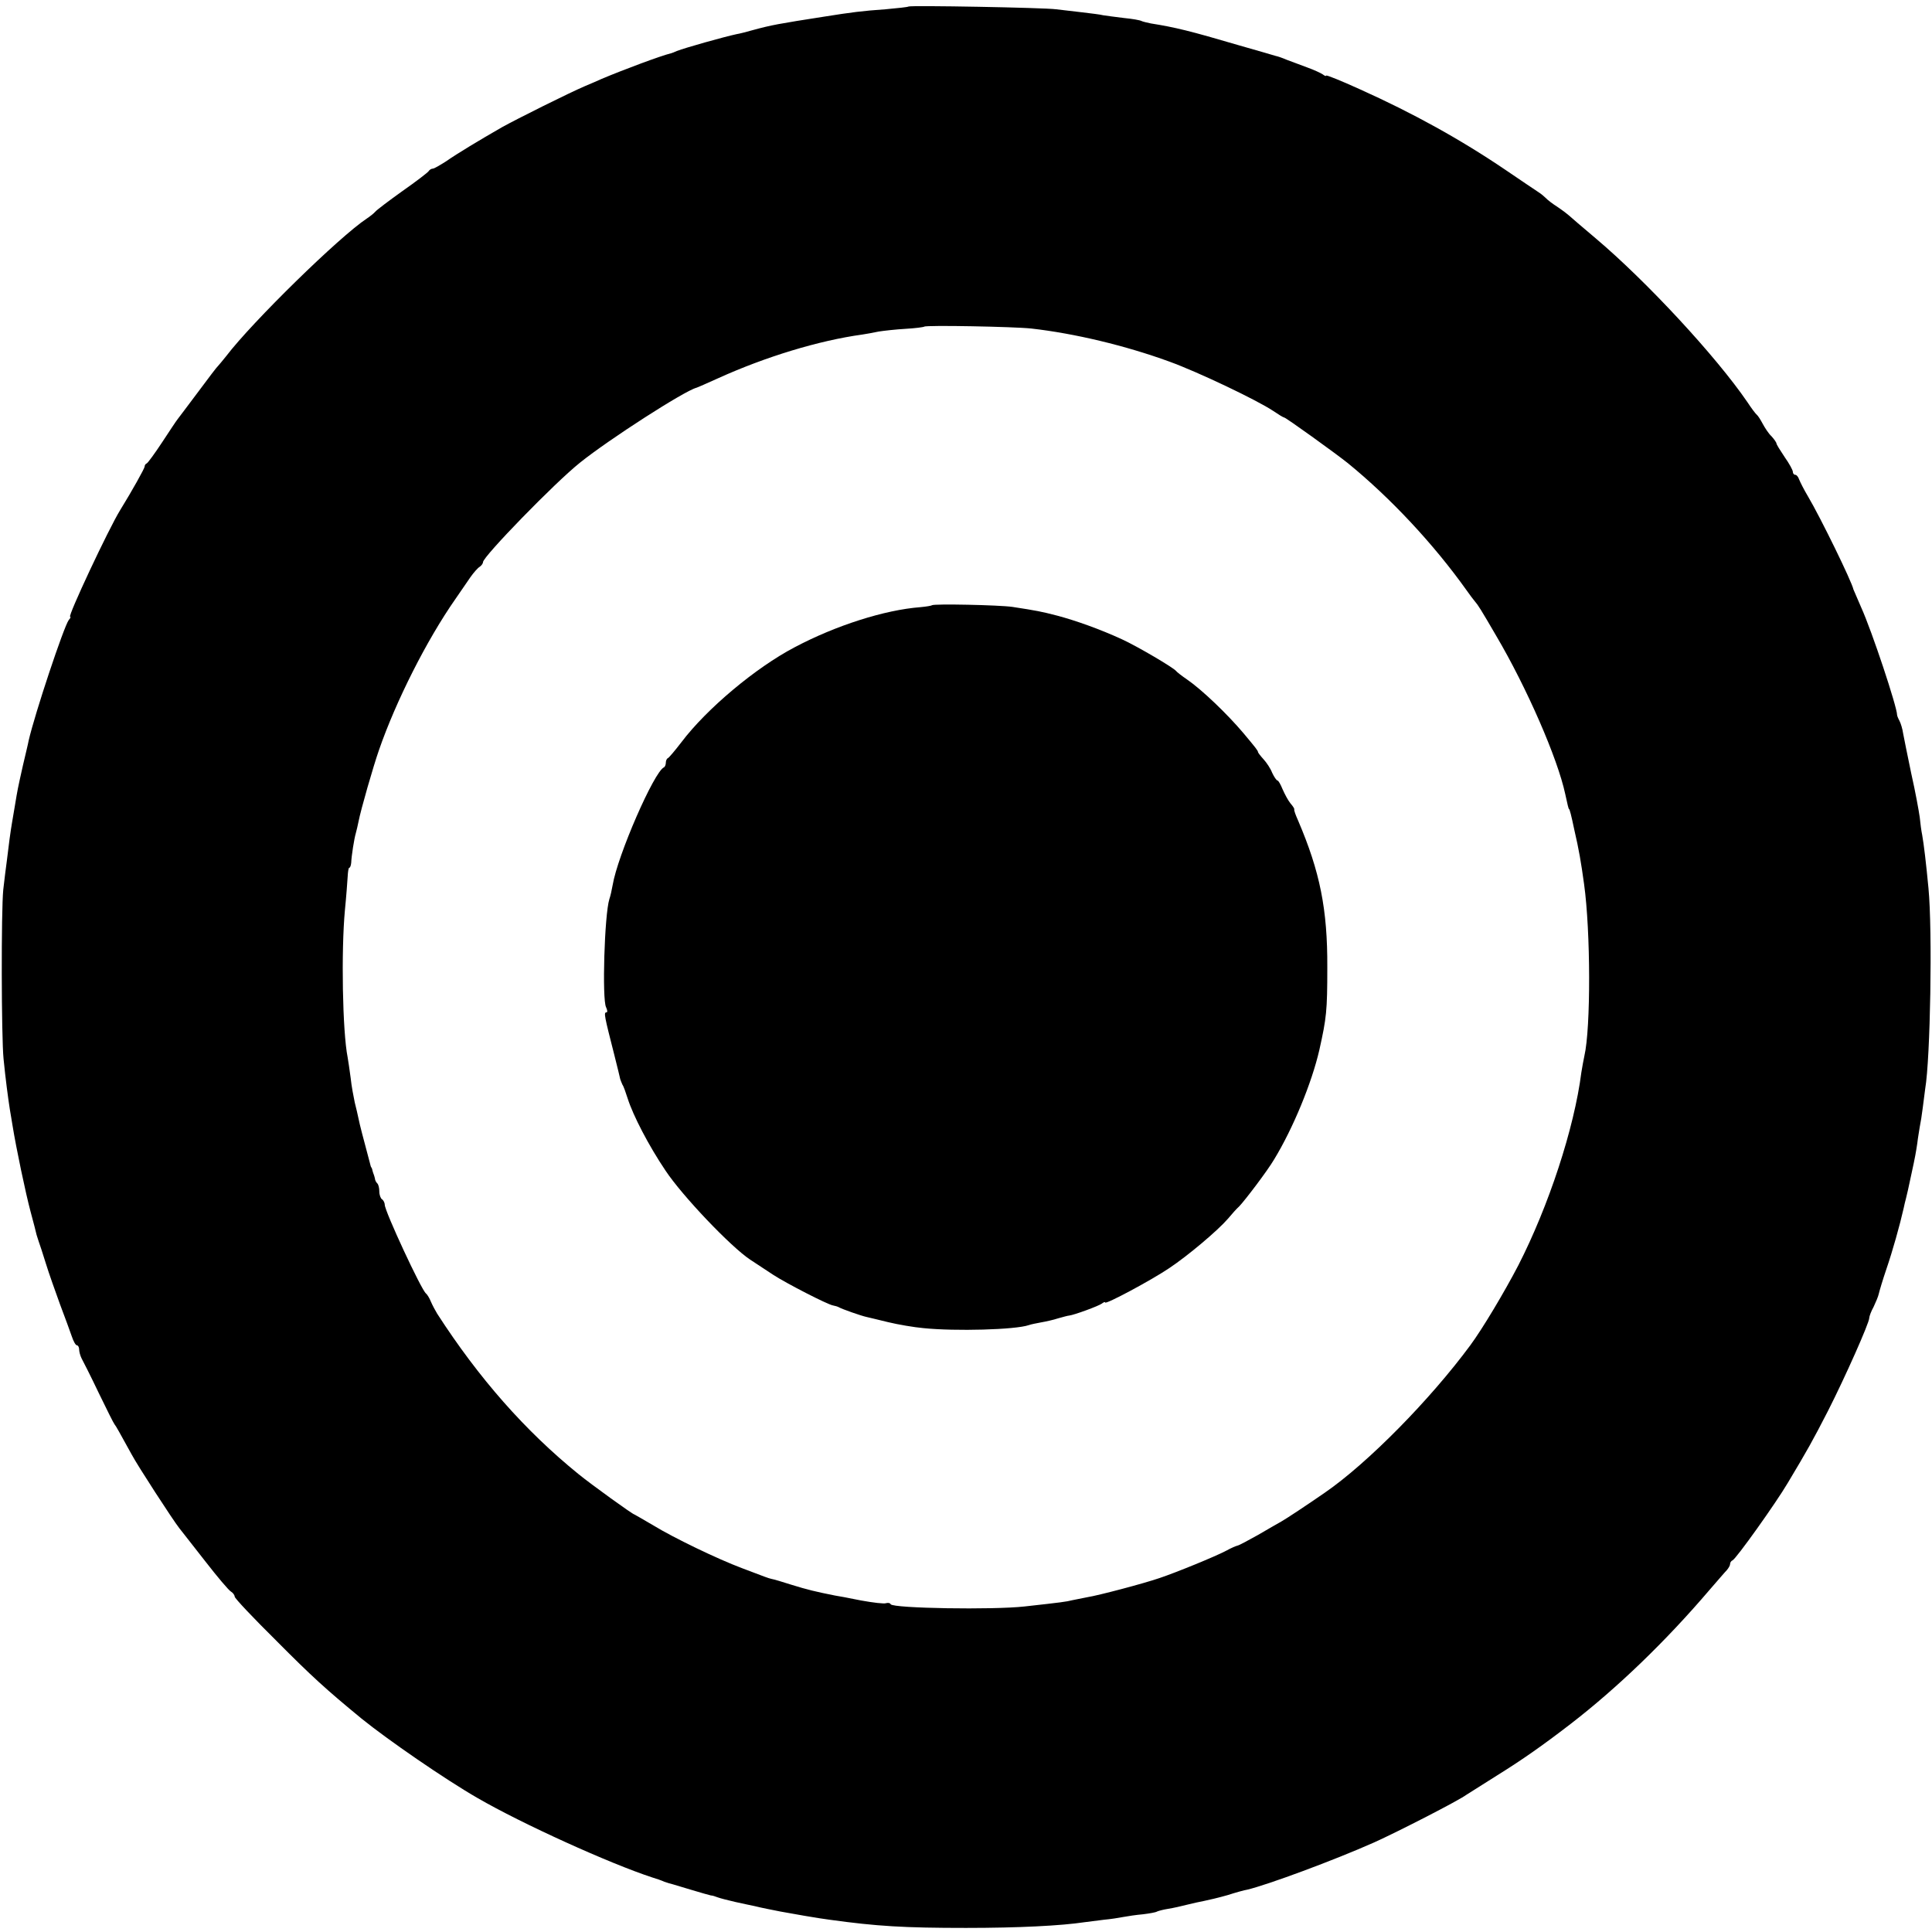 <?xml version="1.0" standalone="no"?>
<!DOCTYPE svg PUBLIC "-//W3C//DTD SVG 20010904//EN"
 "http://www.w3.org/TR/2001/REC-SVG-20010904/DTD/svg10.dtd">
<svg version="1.0" xmlns="http://www.w3.org/2000/svg"
 width="708pt" height="708pt" viewBox="0 0 708 708"
 preserveAspectRatio="xMidYMid meet">
<g transform="translate(0,708) scale(0.1,-0.1)"
fill="#000000" stroke="none">
<path d="M3329 7056 c-2 -2 -40 -6 -84 -10 -86 -6 -124 -11 -225 -27 -167 -26
-194 -31 -260 -49 -25 -7 -52 -14 -60 -15 -47 -10 -189 -50 -220 -62 -8 -4
-17 -7 -20 -8 -38 -9 -174 -60 -255 -94 -11 -5 -38 -17 -60 -26 -59 -25 -253
-122 -305 -151 -82 -47 -165 -97 -205 -125 -22 -14 -44 -27 -49 -27 -5 0 -12
-4 -15 -9 -3 -5 -46 -38 -96 -73 -49 -35 -94 -69 -100 -76 -5 -6 -19 -17 -31
-25 -100 -66 -420 -379 -515 -504 -13 -16 -26 -32 -29 -35 -4 -3 -36 -45 -73
-95 -37 -49 -71 -95 -76 -101 -5 -6 -30 -44 -57 -85 -27 -41 -52 -75 -56 -77
-5 -2 -8 -7 -8 -12 0 -6 -45 -87 -90 -160 -42 -68 -193 -390 -183 -390 3 0 1
-6 -5 -12 -18 -24 -124 -342 -147 -442 -2 -12 -12 -52 -21 -91 -20 -89 -20
-91 -29 -145 -4 -25 -9 -54 -11 -65 -2 -11 -6 -38 -9 -60 -3 -22 -7 -58 -10
-80 -3 -22 -9 -69 -13 -105 -8 -77 -7 -541 1 -620 7 -72 17 -147 23 -185 3
-16 7 -43 10 -60 13 -81 48 -248 66 -315 11 -41 21 -79 22 -85 2 -5 5 -17 8
-25 3 -8 15 -44 26 -80 11 -36 35 -103 52 -150 18 -47 37 -100 43 -117 6 -18
14 -33 19 -33 4 0 8 -7 8 -15 0 -8 4 -23 9 -33 5 -9 34 -66 63 -127 29 -60 55
-112 58 -115 4 -4 19 -31 63 -111 20 -38 151 -240 174 -269 6 -8 49 -62 94
-120 45 -58 88 -109 96 -113 7 -4 13 -13 13 -18 0 -6 69 -79 153 -162 130
-131 183 -179 312 -285 95 -77 305 -222 425 -291 162 -94 484 -240 640 -291
14 -4 34 -11 45 -16 11 -4 25 -8 30 -9 6 -2 37 -11 70 -21 33 -10 65 -19 70
-20 6 0 17 -4 25 -7 8 -3 38 -11 65 -17 28 -6 59 -13 70 -15 11 -3 31 -7 45
-10 14 -3 36 -7 50 -10 31 -6 146 -26 180 -30 173 -24 274 -30 500 -30 193 0
349 8 435 21 17 2 49 6 71 9 23 2 55 7 70 10 16 3 49 8 73 10 24 3 47 7 51 10
4 2 22 7 41 10 19 3 50 10 69 15 19 5 48 11 63 14 15 3 54 12 85 21 31 10 64
19 72 20 73 17 319 108 465 173 89 40 311 154 339 175 6 4 57 36 114 72 90 56
163 107 267 187 171 132 348 302 510 492 28 32 56 65 63 72 6 7 12 17 12 22 0
6 4 12 9 14 12 4 159 210 202 283 73 122 91 154 148 265 63 124 151 322 151
340 0 6 7 25 16 41 8 17 17 38 19 48 2 9 14 50 28 91 22 64 49 160 63 222 2
10 6 27 9 38 5 19 7 30 20 90 13 59 16 77 21 110 2 19 7 46 9 60 3 14 8 45 11
70 3 25 7 56 9 70 19 111 27 579 12 735 -9 95 -17 161 -23 195 -3 14 -7 43 -9
65 -3 22 -16 94 -31 160 -14 66 -27 133 -30 148 -2 15 -8 35 -13 45 -5 9 -9
19 -9 22 0 29 -92 307 -132 395 -14 33 -27 62 -28 65 -6 29 -121 264 -166 340
-15 25 -29 53 -33 63 -3 9 -9 17 -14 17 -5 0 -9 5 -9 11 0 6 -13 30 -30 54
-16 24 -30 46 -30 50 0 3 -8 15 -18 26 -11 10 -25 32 -33 47 -8 15 -17 29 -21
32 -4 3 -20 24 -35 47 -115 168 -370 443 -556 600 -50 42 -94 80 -97 83 -3 3
-21 17 -40 30 -19 12 -40 28 -45 34 -6 6 -18 16 -26 21 -9 6 -63 42 -120 81
-165 112 -340 209 -536 297 -68 31 -123 53 -123 50 0 -3 -6 -1 -12 4 -7 5 -33
17 -58 26 -25 9 -58 22 -75 28 -16 7 -34 13 -40 14 -5 2 -66 19 -135 39 -180
53 -234 66 -322 80 -15 3 -31 7 -35 9 -5 3 -33 8 -64 11 -31 4 -65 8 -76 10
-11 3 -46 7 -79 11 -32 4 -75 9 -94 11 -43 6 -536 15 -541 10z m451 -1180
c158 -18 343 -62 505 -121 105 -38 321 -141 381 -181 19 -13 37 -24 40 -24 6
0 188 -131 233 -167 157 -128 315 -297 436 -467 11 -16 25 -34 30 -40 12 -14
21 -28 78 -126 112 -190 225 -449 253 -580 8 -37 12 -55 14 -55 2 0 8 -22 19
-75 17 -73 25 -120 36 -200 24 -172 25 -527 1 -630 -3 -14 -8 -41 -11 -60 -26
-205 -120 -490 -231 -707 -51 -98 -131 -232 -176 -293 -147 -199 -376 -432
-533 -540 -65 -45 -142 -96 -160 -106 -11 -6 -49 -28 -85 -49 -36 -20 -69 -38
-75 -39 -5 -1 -24 -9 -40 -18 -39 -21 -186 -81 -246 -101 -58 -20 -225 -64
-264 -70 -16 -3 -41 -8 -55 -11 -24 -6 -40 -8 -175 -23 -115 -13 -481 -7 -491
8 -2 5 -10 6 -17 4 -7 -3 -48 2 -92 10 -44 9 -87 17 -95 18 -71 14 -103 22
-158 39 -34 11 -68 21 -75 22 -13 3 -20 6 -107 39 -91 34 -252 112 -324 156
-38 22 -70 41 -71 41 -6 0 -157 109 -205 148 -196 159 -365 351 -518 588 -6
10 -17 30 -23 44 -5 13 -14 27 -18 30 -16 11 -151 301 -151 325 0 7 -5 17 -10
20 -5 3 -10 16 -10 29 0 12 -3 26 -8 30 -4 4 -8 12 -8 17 -1 5 -3 11 -4 14 -1
3 -4 10 -5 15 -1 6 -3 11 -5 13 -1 1 -3 9 -5 17 -24 90 -37 139 -41 160 -3 14
-9 41 -14 60 -4 19 -12 60 -15 90 -4 30 -9 64 -11 75 -19 95 -24 390 -10 540
5 50 9 105 10 122 1 18 3 33 6 33 3 0 6 8 7 18 1 26 11 89 17 109 3 10 7 29
10 43 8 42 54 202 75 262 62 179 175 403 280 553 19 28 44 64 55 80 12 17 27
34 34 38 6 4 12 12 12 17 0 20 263 291 356 365 106 85 381 262 426 274 4 1 40
17 80 35 172 78 368 138 528 160 14 2 41 7 60 11 19 3 64 8 99 10 35 2 65 6
68 8 6 6 329 0 393 -7z"/>
<path d="M3415 4862 c-2 -2 -21 -5 -42 -7 -131 -10 -310 -67 -461 -147 -143
-75 -322 -225 -415 -348 -23 -30 -45 -56 -49 -58 -5 -2 -8 -10 -8 -17 0 -7 -3
-15 -7 -17 -36 -16 -170 -323 -188 -432 -3 -17 -8 -40 -12 -51 -18 -58 -27
-368 -12 -396 5 -11 6 -19 1 -19 -10 0 -7 -14 29 -155 11 -44 21 -84 22 -90 2
-5 5 -14 8 -20 4 -5 12 -28 19 -50 20 -63 77 -173 139 -265 61 -92 239 -279
310 -326 24 -16 62 -41 85 -56 46 -30 199 -109 219 -112 6 -1 17 -4 22 -7 10
-6 81 -31 100 -35 6 -1 41 -10 79 -19 37 -9 96 -19 130 -22 117 -12 337 -6
386 11 8 3 29 7 45 10 17 3 45 9 63 15 18 5 36 10 40 10 18 2 108 35 120 44 6
5 12 7 12 4 0 -9 170 82 235 126 69 46 178 138 215 181 14 17 32 37 41 45 22
23 104 131 128 172 69 113 138 280 166 402 26 117 29 142 29 302 1 213 -27
351 -107 538 -9 20 -16 39 -14 41 1 2 -5 12 -14 22 -9 11 -21 34 -29 52 -7 17
-15 32 -19 32 -3 0 -12 13 -19 28 -6 16 -21 38 -32 50 -11 12 -20 24 -20 26 0
5 -7 14 -53 69 -60 71 -153 160 -207 197 -19 13 -37 27 -40 31 -9 12 -143 91
-198 116 -80 37 -170 69 -238 87 -58 15 -73 18 -164 32 -49 7 -288 12 -295 6z"/>
</g>
</svg>
